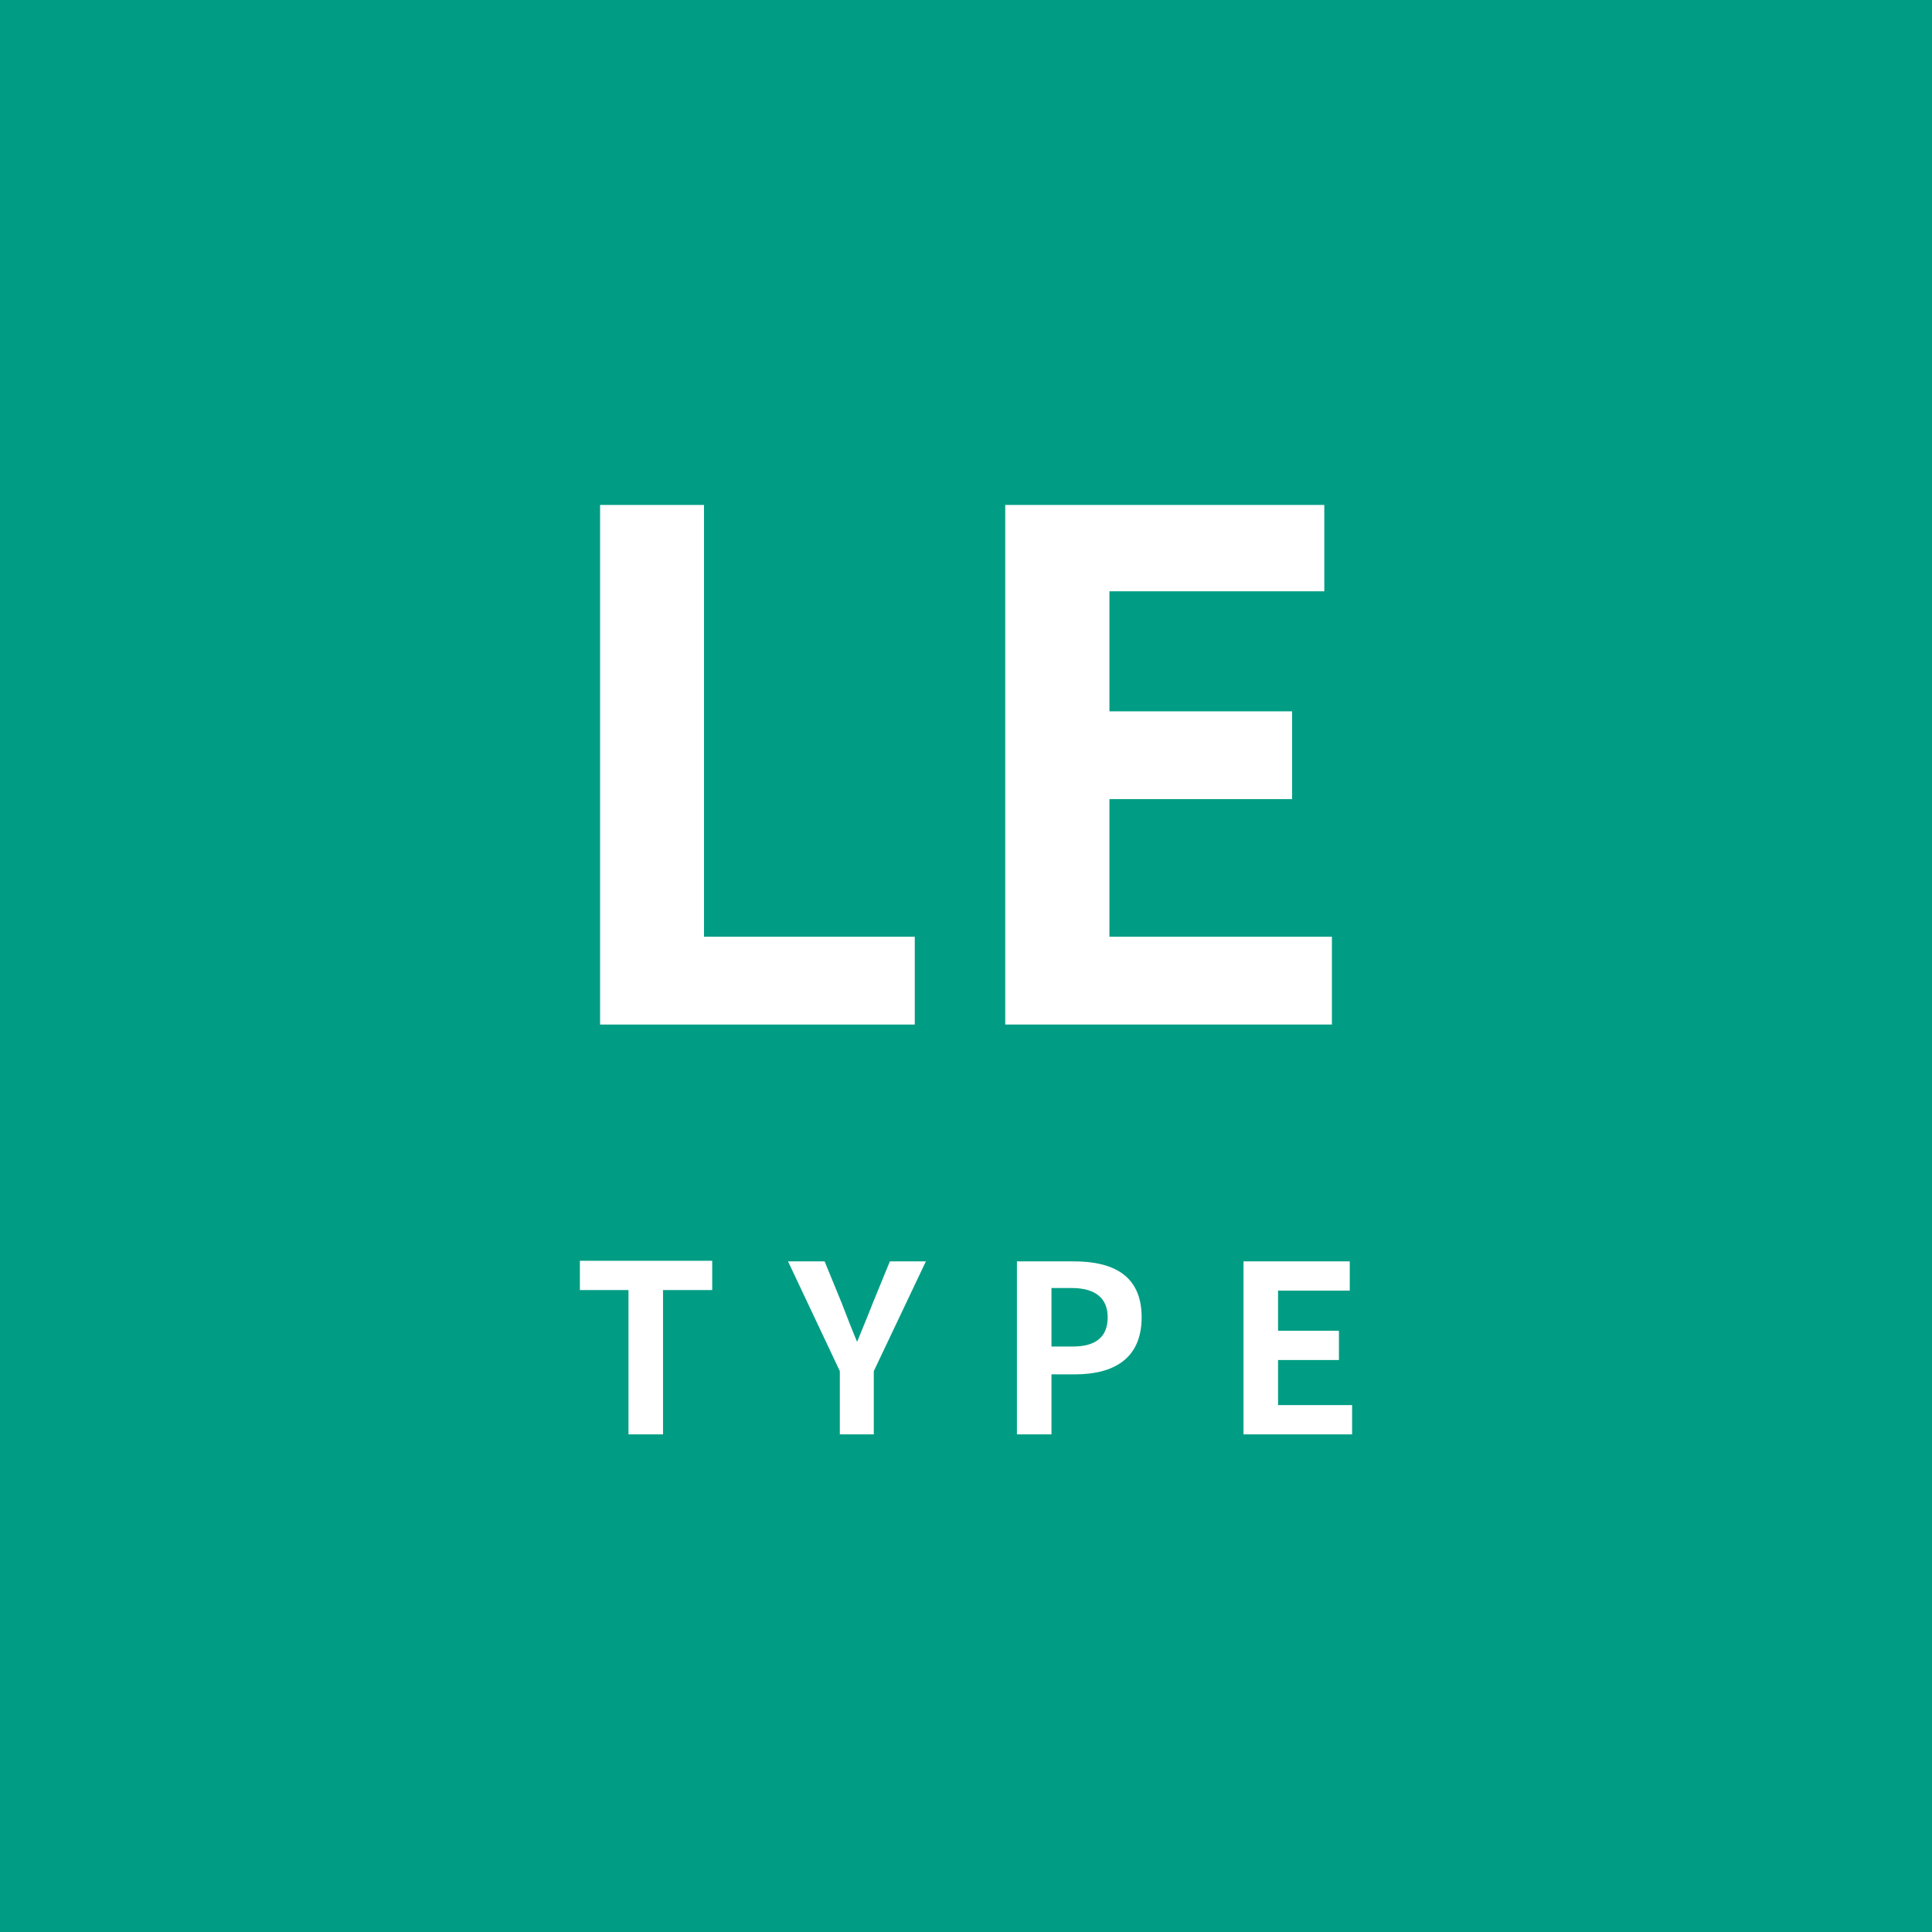 <svg xmlns="http://www.w3.org/2000/svg" width="66" height="66" viewBox="0 0 66 66"><title>icon_le</title><g id="レイヤー_2" data-name="レイヤー 2"><g id="レイヤー_1-2" data-name="レイヤー 1"><rect width="66" height="66" style="fill:#009d84"/><path d="M20.5,17.25h3.55V32h7.2v3H20.5Z" style="fill:#fff"/><path d="M34.34,17.25h10.9V20.2H37.9v4.1h6.24v3H37.9V32h7.6v3H34.34Z" style="fill:#fff"/><path d="M21.47,44.07H19.81v-1h4.52v1H22.65V49H21.47Z" style="fill:#fff"/><path d="M28.69,46.84l-1.77-3.75h1.25l.59,1.44c.17.44.33.86.52,1.31h0c.18-.45.36-.87.53-1.31l.59-1.44h1.23l-1.78,3.75V49H28.69Z" style="fill:#fff"/><path d="M34.74,43.09h1.94C38,43.09,39,43.55,39,45s-1,1.95-2.28,1.95h-.8V49H34.74ZM36.64,46c.81,0,1.2-.34,1.2-1S37.41,44,36.6,44h-.68V46Z" style="fill:#fff"/><path d="M42.48,43.09h3.63v1H43.66v1.37h2.08v1H43.66V48h2.53v1H42.48Z" style="fill:#fff"/></g></g></svg>